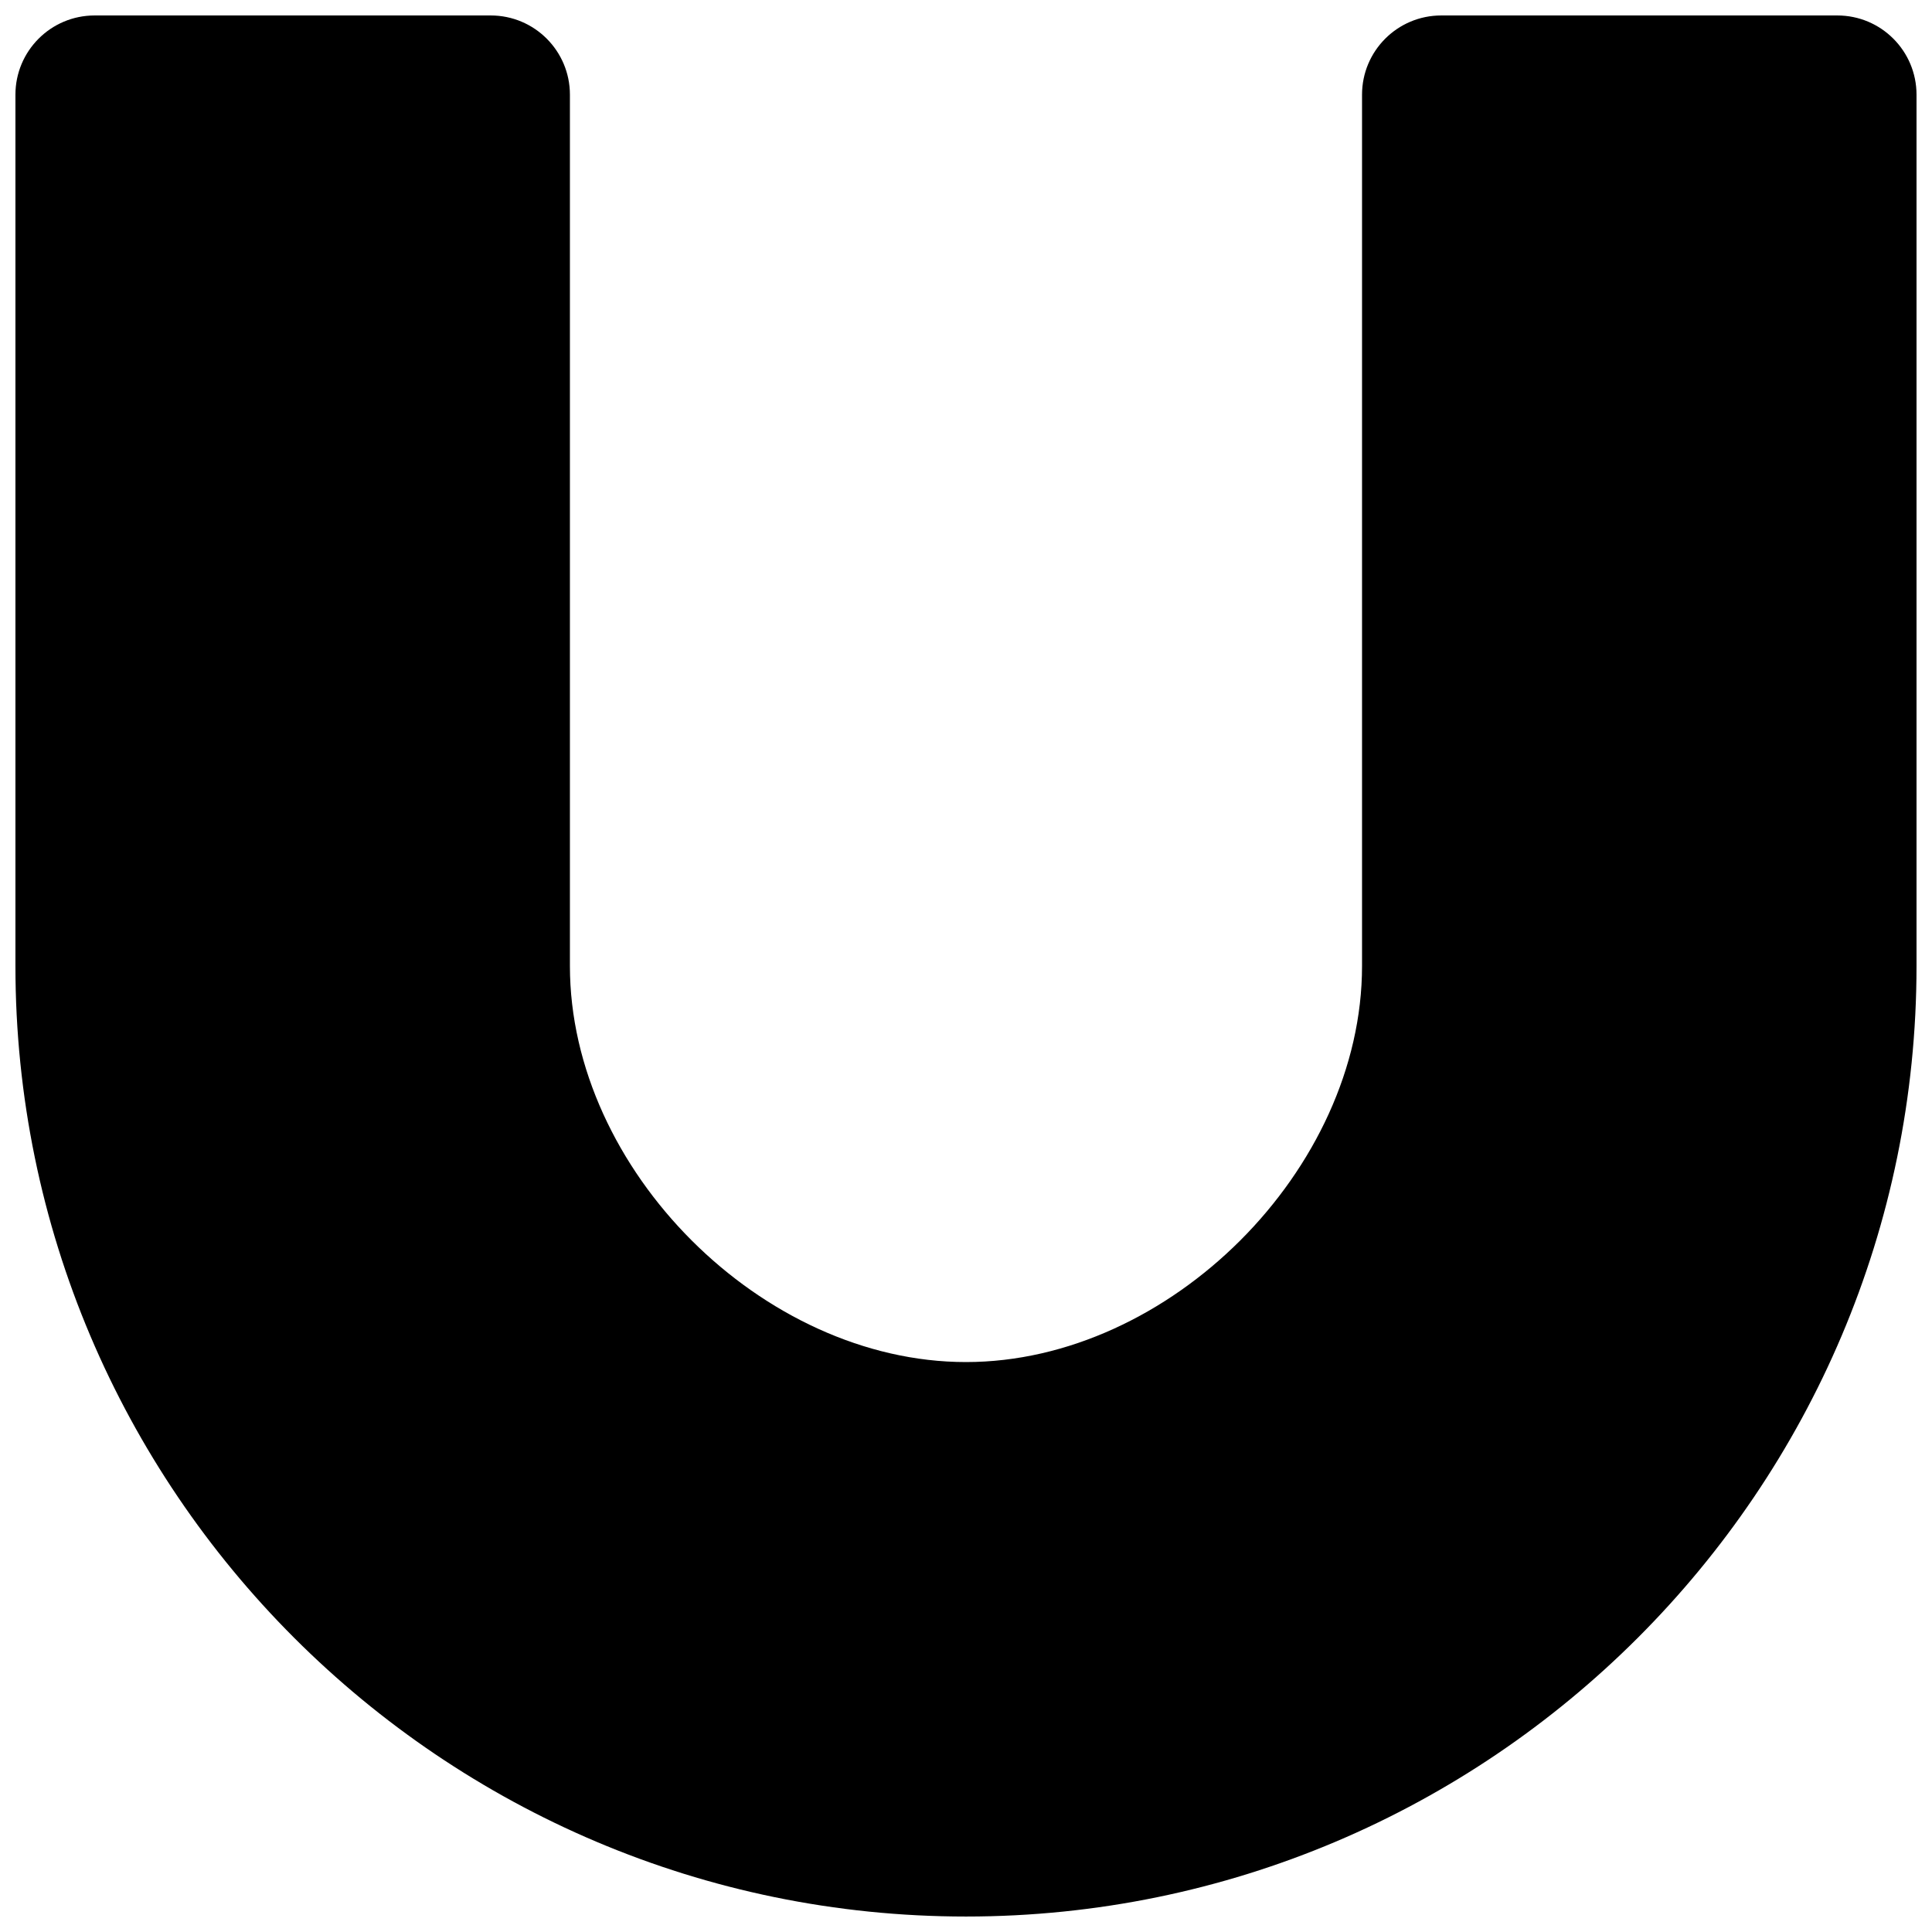 <?xml version="1.0" encoding="UTF-8"?>
<!-- Uploaded to: ICON Repo, www.svgrepo.com, Generator: ICON Repo Mixer Tools -->
<svg width="800px" height="800px" version="1.1" viewBox="144 144 512 512" xmlns="http://www.w3.org/2000/svg">
 <defs>
  <clipPath id="a">
   <path d="m148.09 148.09h503.81v503.81h-503.81z"/>
  </clipPath>
 </defs>
 <g clip-path="url(#a)">
  <path d="m400 651.9c-138.91 0-251.91-113-251.91-251.9v-230.91c0-11.586 9.383-20.992 20.992-20.992h104.96c11.609 0 20.992 9.406 20.992 20.992v230.91c0 53.949 51.012 104.96 104.96 104.96s104.96-51.008 104.96-104.96v-230.91c0-11.586 9.387-20.992 20.992-20.992h104.96c11.609 0 20.992 9.406 20.992 20.992v230.91c0 138.9-113 251.9-251.9 251.9" fill-rule="evenodd"/>
 </g>
</svg>